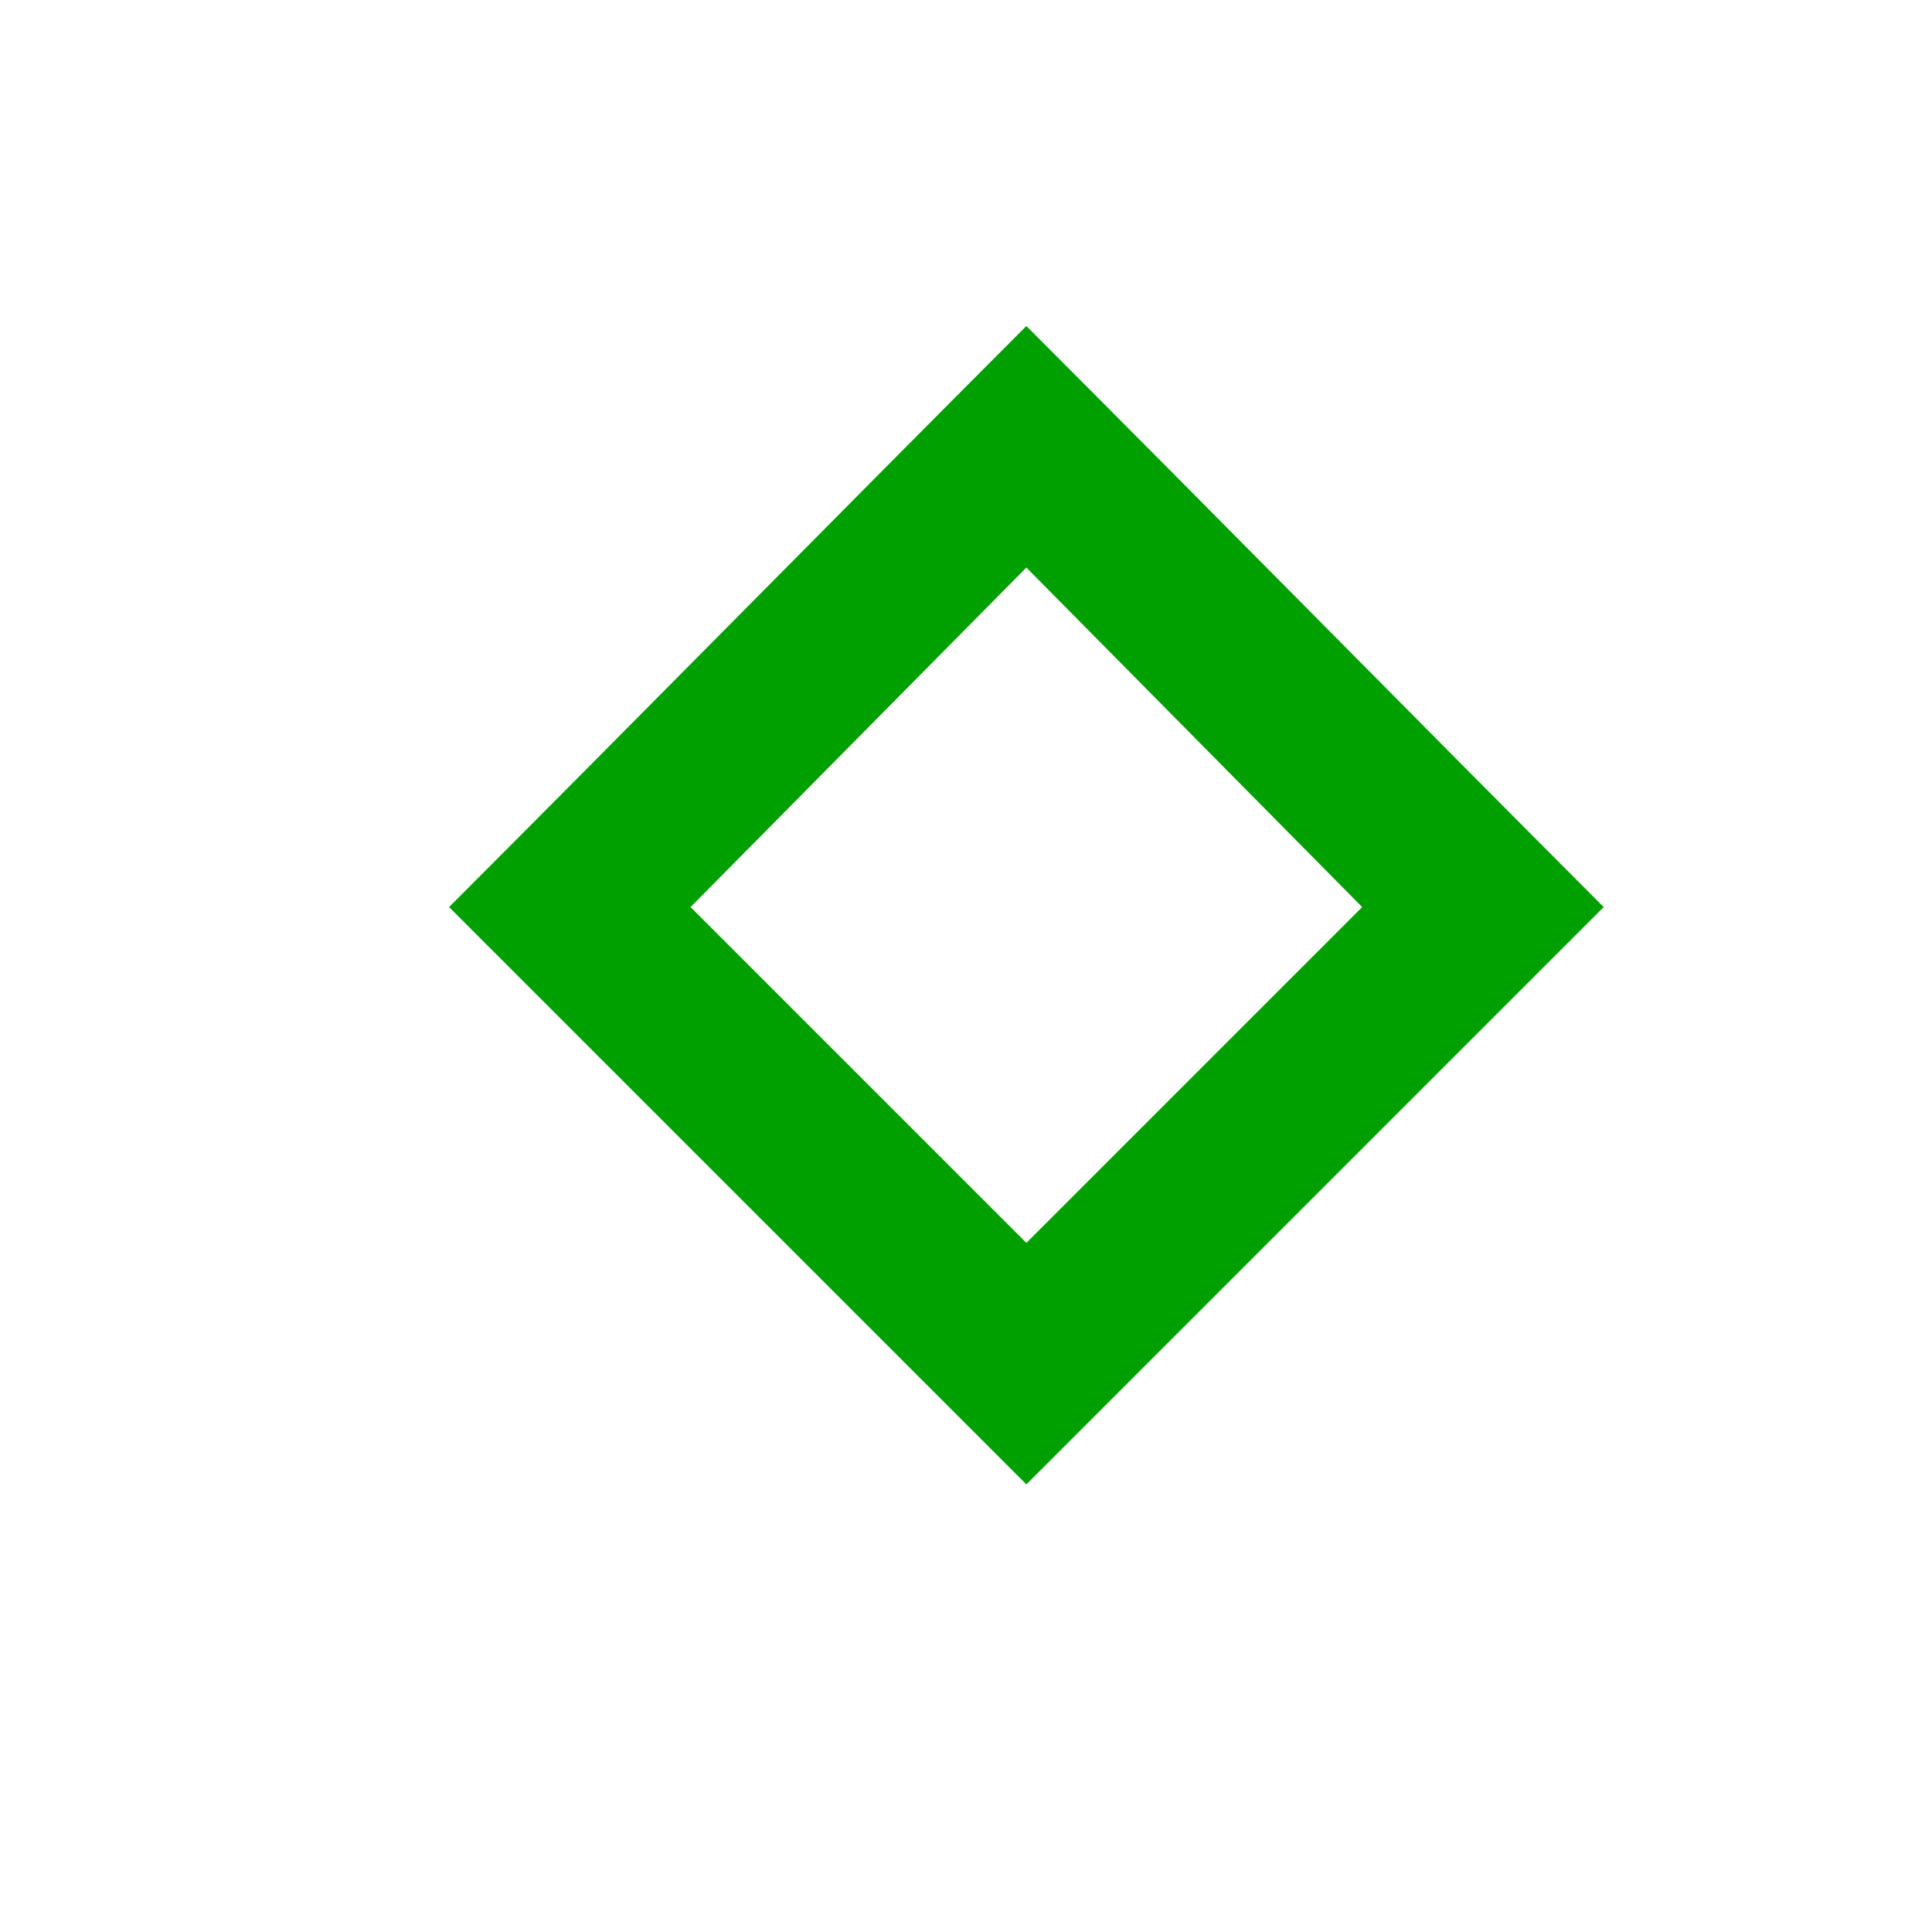 <?xml version="1.0" encoding="UTF-8" standalone="no"?>
<!-- Created with Inkscape (http://www.inkscape.org/) -->

<svg
   xmlns:dc="http://purl.org/dc/elements/1.1/"
   xmlns:cc="http://creativecommons.org/ns#"
   xmlns:rdf="http://www.w3.org/1999/02/22-rdf-syntax-ns#"
   xmlns:svg="http://www.w3.org/2000/svg"
   xmlns="http://www.w3.org/2000/svg"
   xmlns:sodipodi="http://sodipodi.sourceforge.net/DTD/sodipodi-0.dtd"
   xmlns:inkscape="http://www.inkscape.org/namespaces/inkscape"
   width="16"
   height="16"
   id="svg2"
   inkscape:label="Pozadí"
   version="1.1"
   inkscape:version="0.48.0 r9654"
   inkscape:export-filename="F:\GIS\render\symbols\church.png"
   inkscape:export-xdpi="90"
   inkscape:export-ydpi="90"
   sodipodi:docname="natural_attraction.svg">
  <defs
     id="defs3">
    <inkscape:path-effect
       effect="spiro"
       id="path-effect2991"
       is_visible="true" />
    <filter
       inkscape:collect="always"
       id="filter3767"
       x="-0.12"
       width="1.24"
       y="-0.12"
       height="1.24">
      <feGaussianBlur
         inkscape:collect="always"
         stdDeviation="0.479"
         id="feGaussianBlur3769" />
    </filter>
  </defs>
  <sodipodi:namedview
     id="base"
     pagecolor="#ffffff"
     bordercolor="#666666"
     borderopacity="1.0"
     inkscape:pageopacity="0.0"
     inkscape:pageshadow="2"
     inkscape:zoom="32.1875"
     inkscape:cx="11.2"
     inkscape:cy="8.4159452"
     inkscape:document-units="px"
     inkscape:current-layer="layer1"
     showgrid="true"
     inkscape:window-width="1256"
     inkscape:window-height="737"
     inkscape:window-x="7"
     inkscape:window-y="21"
     inkscape:window-maximized="0"
     inkscape:snap-grids="true"
     inkscape:snap-center="false">
    <inkscape:grid
       type="xygrid"
       id="grid3768"
       empspacing="4"
       visible="true"
       enabled="true"
       snapvisiblegridlinesonly="true"
       dotted="false" />
  </sodipodi:namedview>
  <g
     inkscape:label="Vrstva 1"
     inkscape:groupmode="layer"
     id="layer1"
     transform="translate(0,-1036.362)">
    <path
       style="font-size:medium;font-style:normal;font-variant:normal;font-weight:normal;font-stretch:normal;text-indent:0;text-align:start;text-decoration:none;line-height:normal;letter-spacing:normal;word-spacing:normal;text-transform:none;direction:ltr;block-progression:tb;writing-mode:lr-tb;text-anchor:start;baseline-shift:baseline;color:#000000;fill:none;stroke:#ffffff;stroke-width:1;stroke-miterlimit:4;stroke-opacity:1;stroke-dasharray:none;marker:none;visibility:visible;display:inline;overflow:visible;filter:url(#filter3767);enable-background:accumulate;font-family:Sans;-inkscape-font-specification:Sans"
       d="m 8.5,1039.062 c -1.598,1.6 -3.183,3.213 -4.781,4.812 1.594,1.594 3.188,3.188 4.781,4.781 1.594,-1.594 3.188,-3.188 4.781,-4.781 -1.598,-1.6 -3.183,-3.213 -4.781,-4.812 z m 0,2 c 0.927,0.938 1.854,1.875 2.781,2.812 -0.927,0.927 -1.854,1.854 -2.781,2.781 -0.927,-0.927 -1.854,-1.854 -2.781,-2.781 0.927,-0.938 1.854,-1.875 2.781,-2.812 z"
       id="path3761"
       inkscape:connector-curvature="0" />
    <path
       style="font-size:medium;font-style:normal;font-variant:normal;font-weight:normal;font-stretch:normal;text-indent:0;text-align:start;text-decoration:none;line-height:normal;letter-spacing:normal;word-spacing:normal;text-transform:none;direction:ltr;block-progression:tb;writing-mode:lr-tb;text-anchor:start;baseline-shift:baseline;color:#000000;fill:#00a000;fill-opacity:1;stroke:none;stroke-width:1.421;marker:none;visibility:visible;display:inline;overflow:visible;enable-background:accumulate;font-family:Sans;-inkscape-font-specification:Sans"
       d="m 8.5,1039.062 c -1.598,1.6 -3.183,3.213 -4.781,4.812 1.594,1.594 3.188,3.188 4.781,4.781 1.594,-1.594 3.188,-3.188 4.781,-4.781 -1.598,-1.6 -3.183,-3.213 -4.781,-4.812 z m 0,2 c 0.927,0.938 1.854,1.875 2.781,2.812 -0.927,0.927 -1.854,1.854 -2.781,2.781 -0.927,-0.927 -1.854,-1.854 -2.781,-2.781 0.927,-0.938 1.854,-1.875 2.781,-2.812 z"
       id="path2989"
       inkscape:connector-curvature="0" />
  </g>
</svg>
